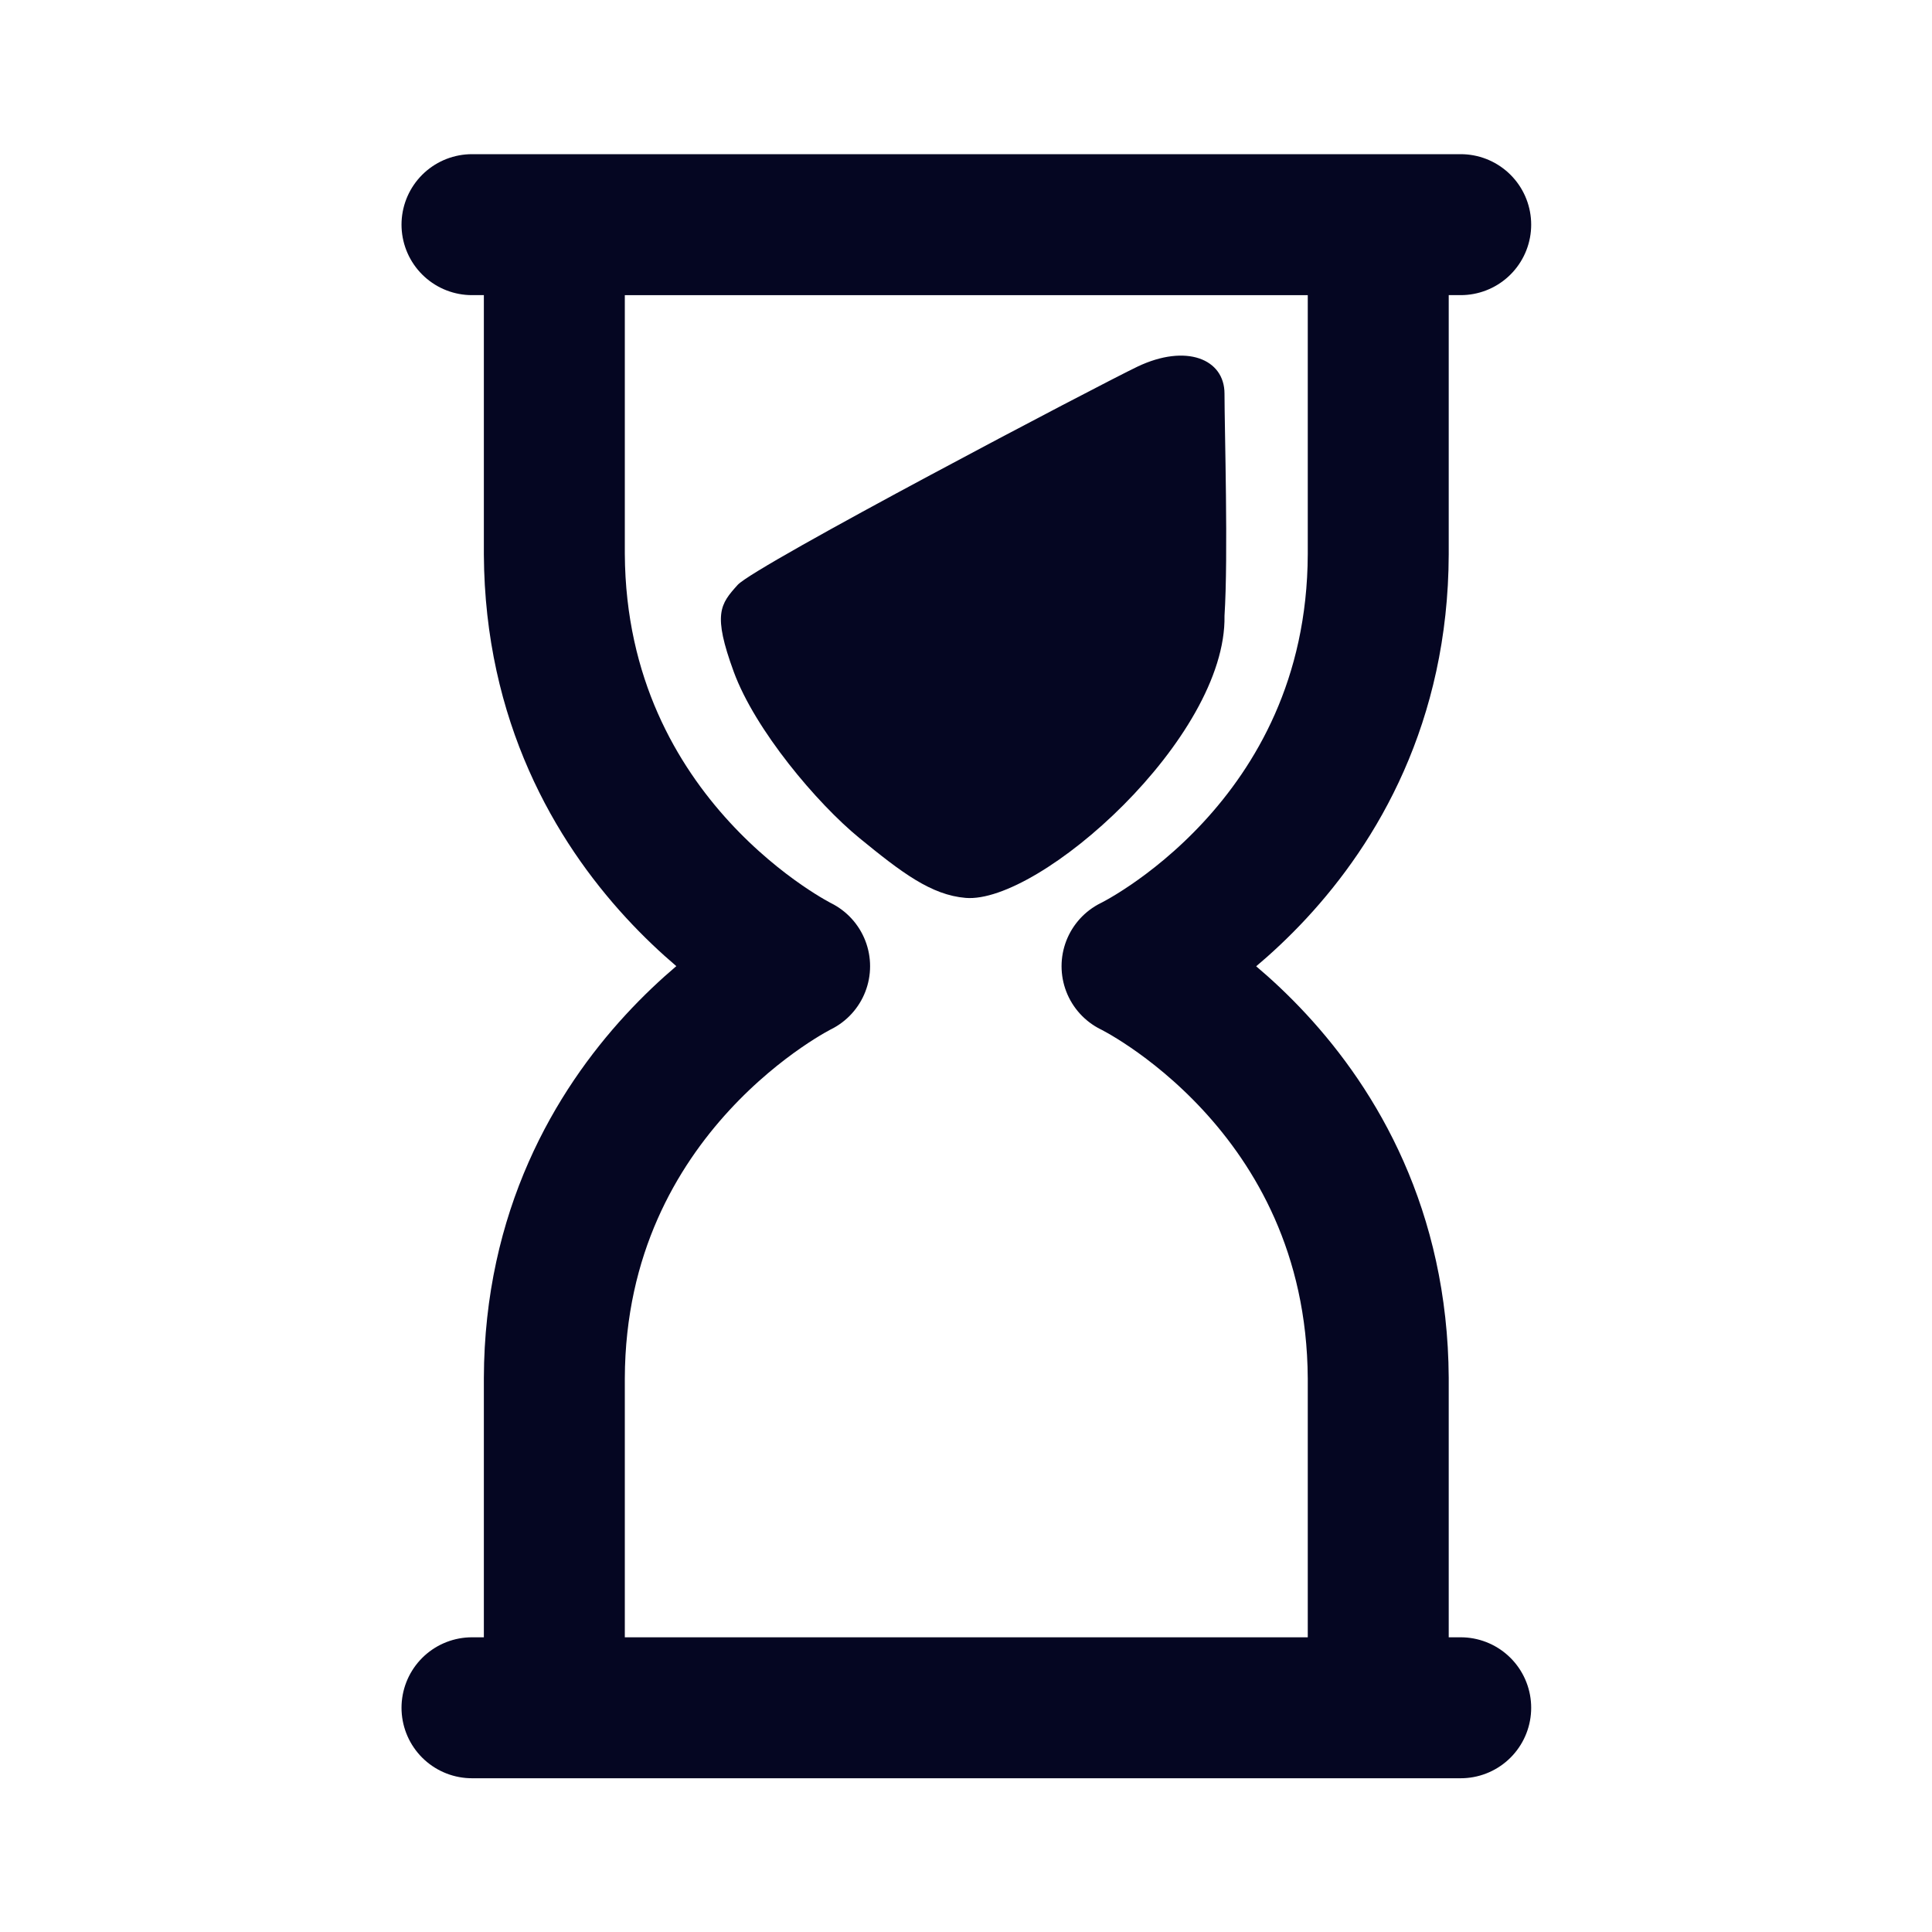 <svg id="eZQaNH41omU1" xmlns="http://www.w3.org/2000/svg" xmlns:xlink="http://www.w3.org/1999/xlink" viewBox="0 0 20 20" shape-rendering="geometricPrecision" text-rendering="geometricPrecision" project-id="7cec2adeed5b4185ae4296bc059771e7" export-id="606fac34836f479485c94a396dac14a7" cached="false">
<style><![CDATA[
#eZQaNH41omU2_tr {animation: eZQaNH41omU2_tr__tr 2180ms linear infinite normal forwards}@keyframes eZQaNH41omU2_tr__tr { 0% {transform: translate(10px,10px) rotate(0deg)} 61.468% {transform: translate(10px,10px) rotate(0deg);animation-timing-function: cubic-bezier(0.68,-0.55,0.265,1.55)} 100% {transform: translate(10px,10px) rotate(180deg)}} #eZQaNH41omU3_ts {animation: eZQaNH41omU3_ts__ts 2180ms linear infinite normal forwards}@keyframes eZQaNH41omU3_ts__ts { 0% {transform: translate(10.097px,16.369px) scale(1,0.136)} 6.422% {transform: translate(10.097px,16.369px) scale(1,0.136);animation-timing-function: cubic-bezier(0.67,-0.005,1,0.42)} 36.697% {transform: translate(10.097px,16.369px) scale(1,1.017)} 100% {transform: translate(10.097px,16.369px) scale(1,1.017)}} #eZQaNH41omU3 {animation: eZQaNH41omU3_c_o 2180ms linear infinite normal forwards}@keyframes eZQaNH41omU3_c_o { 0% {opacity: 0} 12.844% {opacity: 0;animation-timing-function: cubic-bezier(0.67,-0.005,1,0.42)} 13.761% {opacity: 1} 74.312% {opacity: 1} 75.229% {opacity: 0} 100% {opacity: 0}} #eZQaNH41omU4 {animation-name: eZQaNH41omU4_s_o, eZQaNH41omU4_s_do;animation-duration: 2180ms;animation-fill-mode: forwards;animation-timing-function: linear;animation-direction: normal;animation-iteration-count: infinite;}@keyframes eZQaNH41omU4_s_o { 0% {stroke-opacity: 0} 5.963% {stroke-opacity: 0} 6.422% {stroke-opacity: 1} 100% {stroke-opacity: 1}}@keyframes eZQaNH41omU4_s_do { 0% {stroke-dashoffset: 12} 5.963% {stroke-dashoffset: 12;animation-timing-function: cubic-bezier(0.81,0.02,1,1)} 37.156% {stroke-dashoffset: -6.376} 100% {stroke-dashoffset: -6.376}} #eZQaNH41omU6_ts {animation: eZQaNH41omU6_ts__ts 2180ms linear infinite normal forwards}@keyframes eZQaNH41omU6_ts__ts { 0% {transform: translate(10.07px,9.124px) scale(1,1)} 14.22% {transform: translate(10.07px,9.124px) scale(1,1);animation-timing-function: cubic-bezier(0.479,-0.003,0.855,0.217)} 33.028% {transform: translate(10.07px,9.124px) scale(0.815,0.543)} 100% {transform: translate(10.07px,9.124px) scale(0.815,0.543)}} #eZQaNH41omU6 {animation: eZQaNH41omU6_c_o 2180ms linear infinite normal forwards}@keyframes eZQaNH41omU6_c_o { 0% {opacity: 1} 32.569% {opacity: 1;animation-timing-function: cubic-bezier(0.67,-0.005,1,0.42)} 33.486% {opacity: 0} 100% {opacity: 0}} #eZQaNH41omU7 {animation: eZQaNH41omU7_c_o 2180ms linear infinite normal forwards}@keyframes eZQaNH41omU7_c_o { 0% {opacity: 0} 74.312% {opacity: 0} 75.229% {opacity: 1} 100% {opacity: 1}}
]]></style>
<g id="eZQaNH41omU2_tr" transform="translate(10,10) rotate(0)"><g transform="translate(-10,-10)"><g id="eZQaNH41omU3_ts" transform="translate(10.097,16.369) scale(1,0.136)"><path id="eZQaNH41omU3" d="M0.417,5.24v-1.664c0-1.334.742-2.125,2.416-3.303.168-.118.393-.121.562-.005l.297.202C5.171,1.543,5.831,2.318,5.831,3.576v1.664c0,.276-.224.5-.5.5h-4.414c-.276,0-.5-.224-.5-.5Z" transform="translate(-3.17,-5.737)" opacity="0" fill="#050622" stroke-dasharray="6,6"/></g><path id="eZQaNH41omU4" d="M10.052,8.938v2.648l.015,3.549" transform="matrix(1 0 0 1.072 0.01-.631)" fill="none" stroke="#050622" stroke-width="1.2" stroke-opacity="0" stroke-linecap="round" stroke-dashoffset="12" stroke-dasharray="12,20"/><path d="M6.581,8.001c0,0-2.074-1.022-2.088-3.507v-2.806h7.014v2.806c-.008,2.501-2.096,3.507-2.096,3.507s2.082,1.006,2.096,3.507v2.806h-7.014v-2.806c.008-2.485,2.088-3.507,2.088-3.507ZM3.792,14.314h8.417M3.792,1.688h8.417" transform="matrix(1.216 0 0 1.216 0.275 0.273)" fill="none" stroke="#050622" stroke-width="1.2" stroke-linecap="round" stroke-linejoin="round"/><g id="eZQaNH41omU6_ts" transform="translate(10.07,9.124) scale(1,1)"><path id="eZQaNH41omU6" d="M12.676,6.375c.023,1.264-1.917,2.984-2.68,2.92-.356-.03-.66-.26-1.1-.62s-1.08-1.12-1.3-1.72-.14-.7.04-.9s3.76-2.079,4.14-2.26c.502-.239.9-.08.9.28s.04,1.68,0,2.3Z" transform="translate(-10.07,-9.124)" fill="#050622" stroke-width="0.5"/></g><g id="eZQaNH41omU7" transform="matrix(-1 0 0-1 19.991 19.995)" opacity="0"><path d="M12.676,6.375c.023,1.264-1.917,2.984-2.68,2.92-.356-.03-.66-.26-1.1-.62s-1.08-1.12-1.3-1.72-.14-.7.04-.9s3.76-2.079,4.14-2.26c.502-.239.9-.08.9.28s.04,1.68,0,2.3Z" transform="translate(0 0)" fill="#050622" stroke-width="0.5"/></g></g></g></svg>
